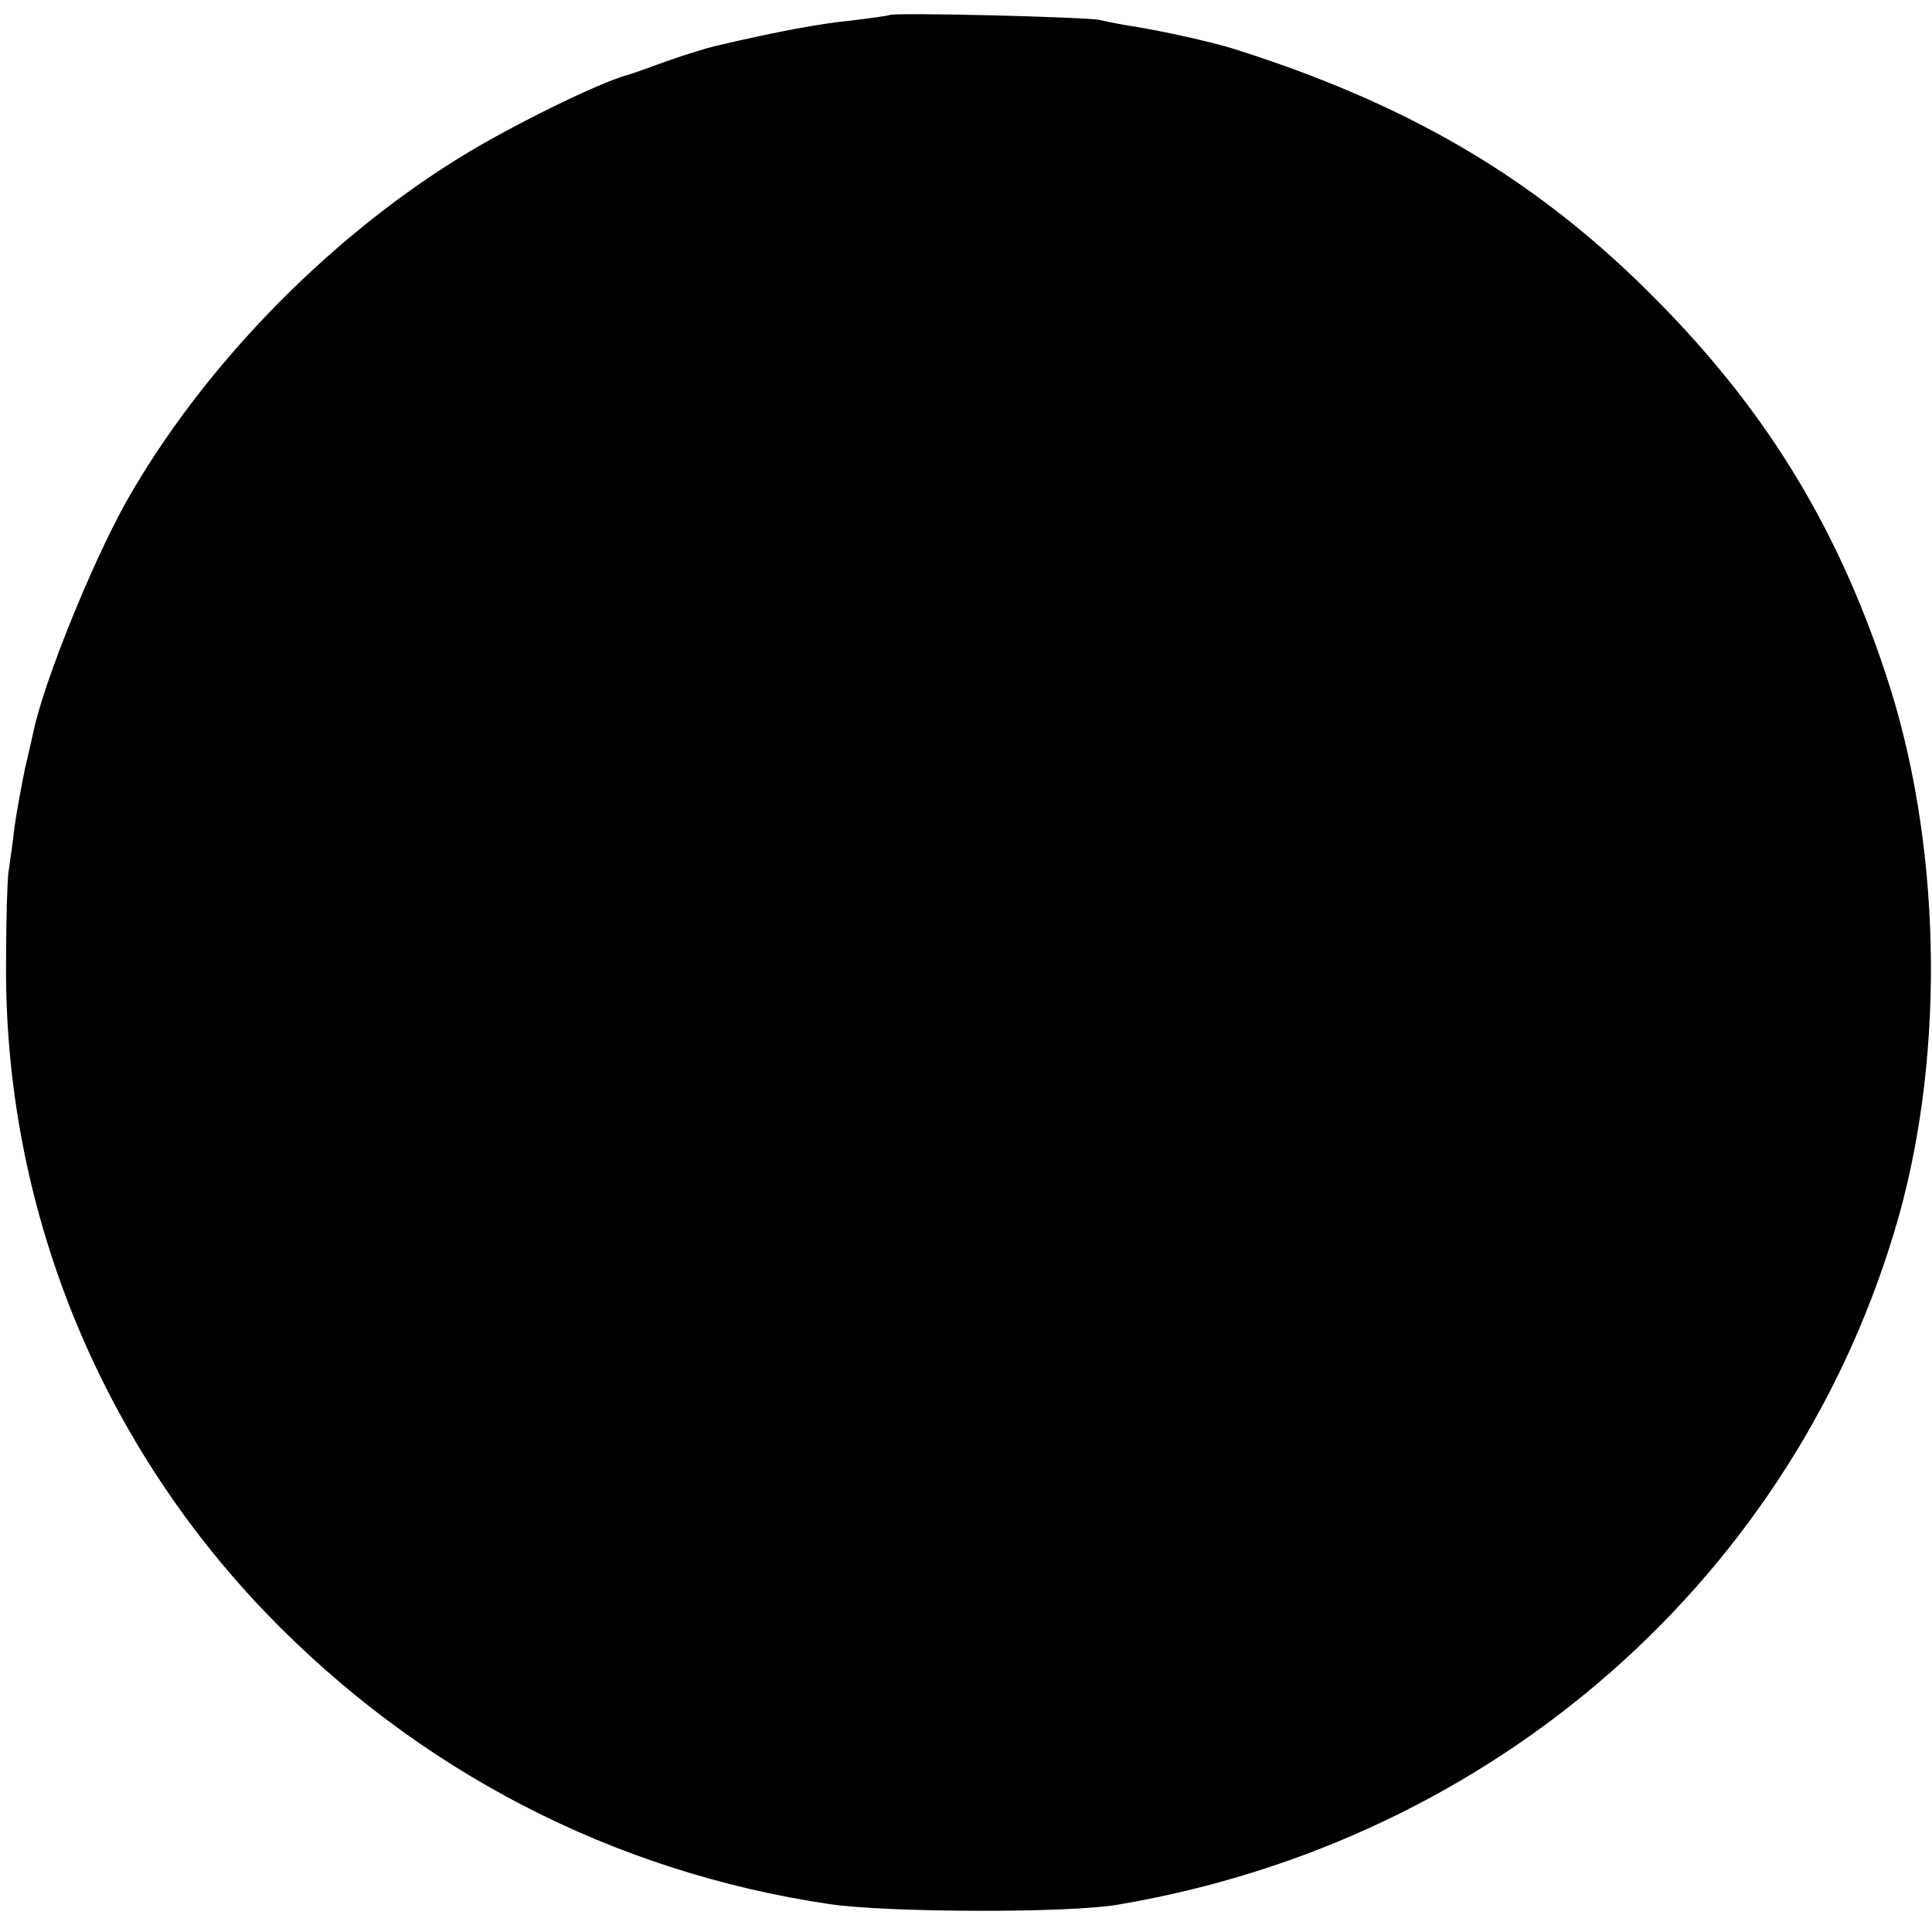 <?xml version="1.0" standalone="no"?>
<!DOCTYPE svg PUBLIC "-//W3C//DTD SVG 20010904//EN"
 "http://www.w3.org/TR/2001/REC-SVG-20010904/DTD/svg10.dtd">
<svg version="1.0" xmlns="http://www.w3.org/2000/svg"
 width="319pt" height="319pt" viewBox="0 0 319 319"
 preserveAspectRatio="xMidYMid meet">
<g transform="translate(0,319) scale(0.1,-0.1)"
fill="#000000" stroke="none">
<path d="M1468 3165 c-2 -1 -30 -5 -63 -9 -51 -5 -117 -17 -224 -42 -13 -3
-49 -14 -80 -25 -31 -11 -60 -22 -66 -23 -49 -14 -194 -85 -279 -138 -221
-137 -426 -350 -549 -569 -57 -103 -135 -296 -152 -378 -2 -9 -8 -36 -14 -61
-5 -25 -13 -67 -17 -95 -3 -27 -8 -61 -10 -75 -2 -14 -4 -81 -4 -150 -3 -398
150 -782 428 -1072 252 -262 574 -429 932 -482 96 -14 392 -15 475 -1 624 105
1122 544 1290 1136 78 278 70 624 -22 898 -83 250 -204 444 -393 631 -191 189
-399 310 -685 400 -36 11 -112 28 -161 36 -20 3 -46 8 -58 11 -23 5 -343 13
-348 8z"/>
</g>
</svg>
